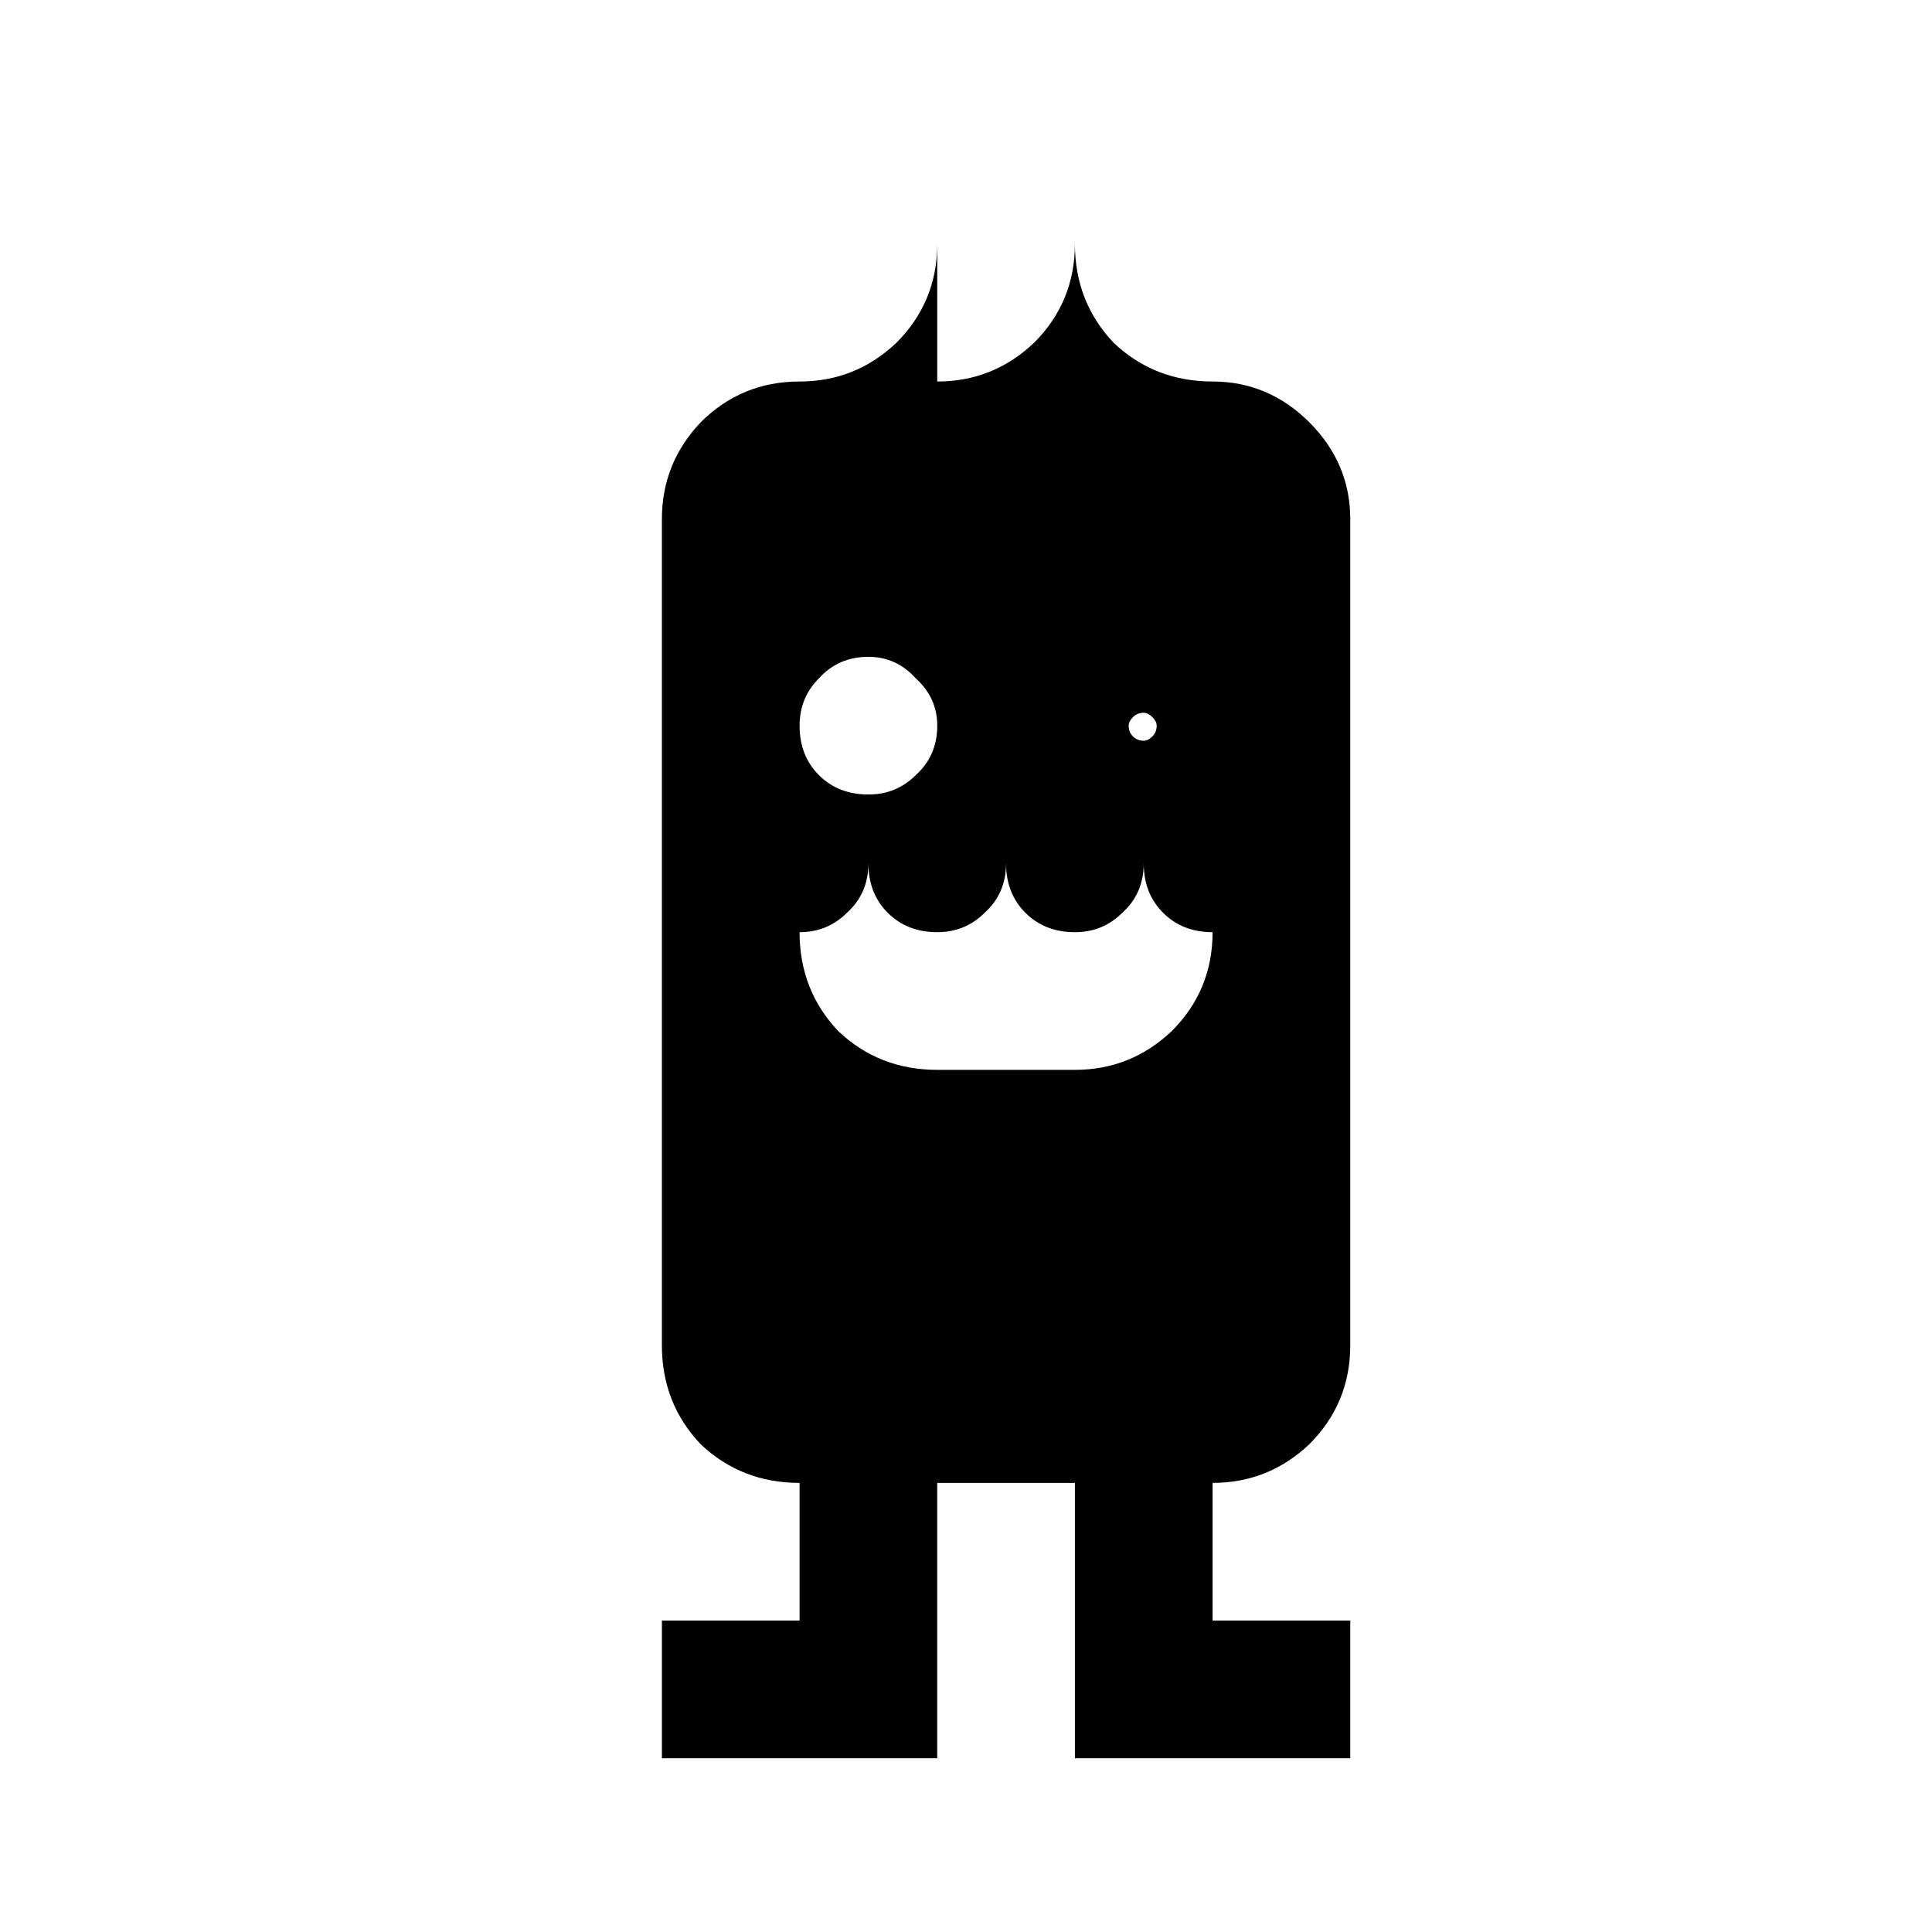 <?xml version="1.0" encoding="UTF-8"?>
<!-- Uploaded to: ICON Repo, www.iconrepo.com, Generator: ICON Repo Mixer Tools -->
<svg fill="#000000" width="800px" height="800px" version="1.1" viewBox="144 144 512 512" xmlns="http://www.w3.org/2000/svg">
 <path d="m319.41 609.96v-36.488h36.488v-36.488c-10.262 0-19.012-3.426-26.227-10.262-6.848-7.219-10.266-15.969-10.266-26.227v-218.91c0-9.879 3.422-18.434 10.266-25.652 7.211-7.211 15.961-10.828 26.227-10.828 9.875 0 18.43-3.422 25.652-10.262 7.211-7.211 10.828-15.961 10.828-26.227v36.488c9.879 0 18.434-3.422 25.656-10.262 7.211-7.211 10.828-15.961 10.828-26.227 0 10.262 3.426 19.012 10.266 26.227 7.207 6.84 15.961 10.262 26.219 10.262 9.879 0 18.434 3.617 25.652 10.828 7.219 7.223 10.836 15.777 10.836 25.652v218.91c0 10.262-3.617 19.008-10.836 26.227-7.219 6.836-15.773 10.262-25.652 10.262v36.488h36.488v36.488h-72.973v-72.973h-36.488v72.973zm67.273-260.54c3.793-3.422 5.699-7.785 5.699-13.113 0-4.934-1.902-9.121-5.699-12.543-3.422-3.793-7.606-5.699-12.543-5.699-5.324 0-9.688 1.91-13.113 5.699-3.422 3.422-5.129 7.609-5.129 12.543 0 5.328 1.707 9.695 5.129 13.113 3.426 3.422 7.785 5.129 13.113 5.129 4.938 0.004 9.121-1.707 12.543-5.129zm42.18 78.102c9.879 0 18.43-3.426 25.656-10.266 7.219-7.211 10.828-15.961 10.828-26.219-5.328 0-9.688-1.715-13.109-5.133-3.426-3.422-5.141-7.785-5.141-13.109 0 5.324-1.898 9.695-5.695 13.109-3.426 3.422-7.609 5.133-12.543 5.133-5.324 0-9.688-1.715-13.113-5.133-3.422-3.422-5.129-7.785-5.129-13.109 0 5.324-1.902 9.695-5.699 13.109-3.422 3.422-7.609 5.133-12.543 5.133-5.324 0-9.688-1.715-13.109-5.133-3.426-3.422-5.133-7.785-5.133-13.109 0 5.324-1.91 9.695-5.699 13.109-3.422 3.422-7.606 5.133-12.543 5.133 0 10.262 3.422 19.008 10.262 26.219 7.211 6.84 15.961 10.266 26.227 10.266zm20.523-88.363c0.758-0.754 1.145-1.707 1.145-2.852 0-0.758-0.387-1.512-1.145-2.273-0.77-0.758-1.527-1.141-2.285-1.141-1.141 0-2.094 0.383-2.848 1.141-0.77 0.77-1.141 1.523-1.141 2.273 0 1.141 0.371 2.102 1.141 2.852 0.758 0.77 1.707 1.141 2.848 1.141 0.758 0 1.523-0.375 2.285-1.141z"/>
</svg>
